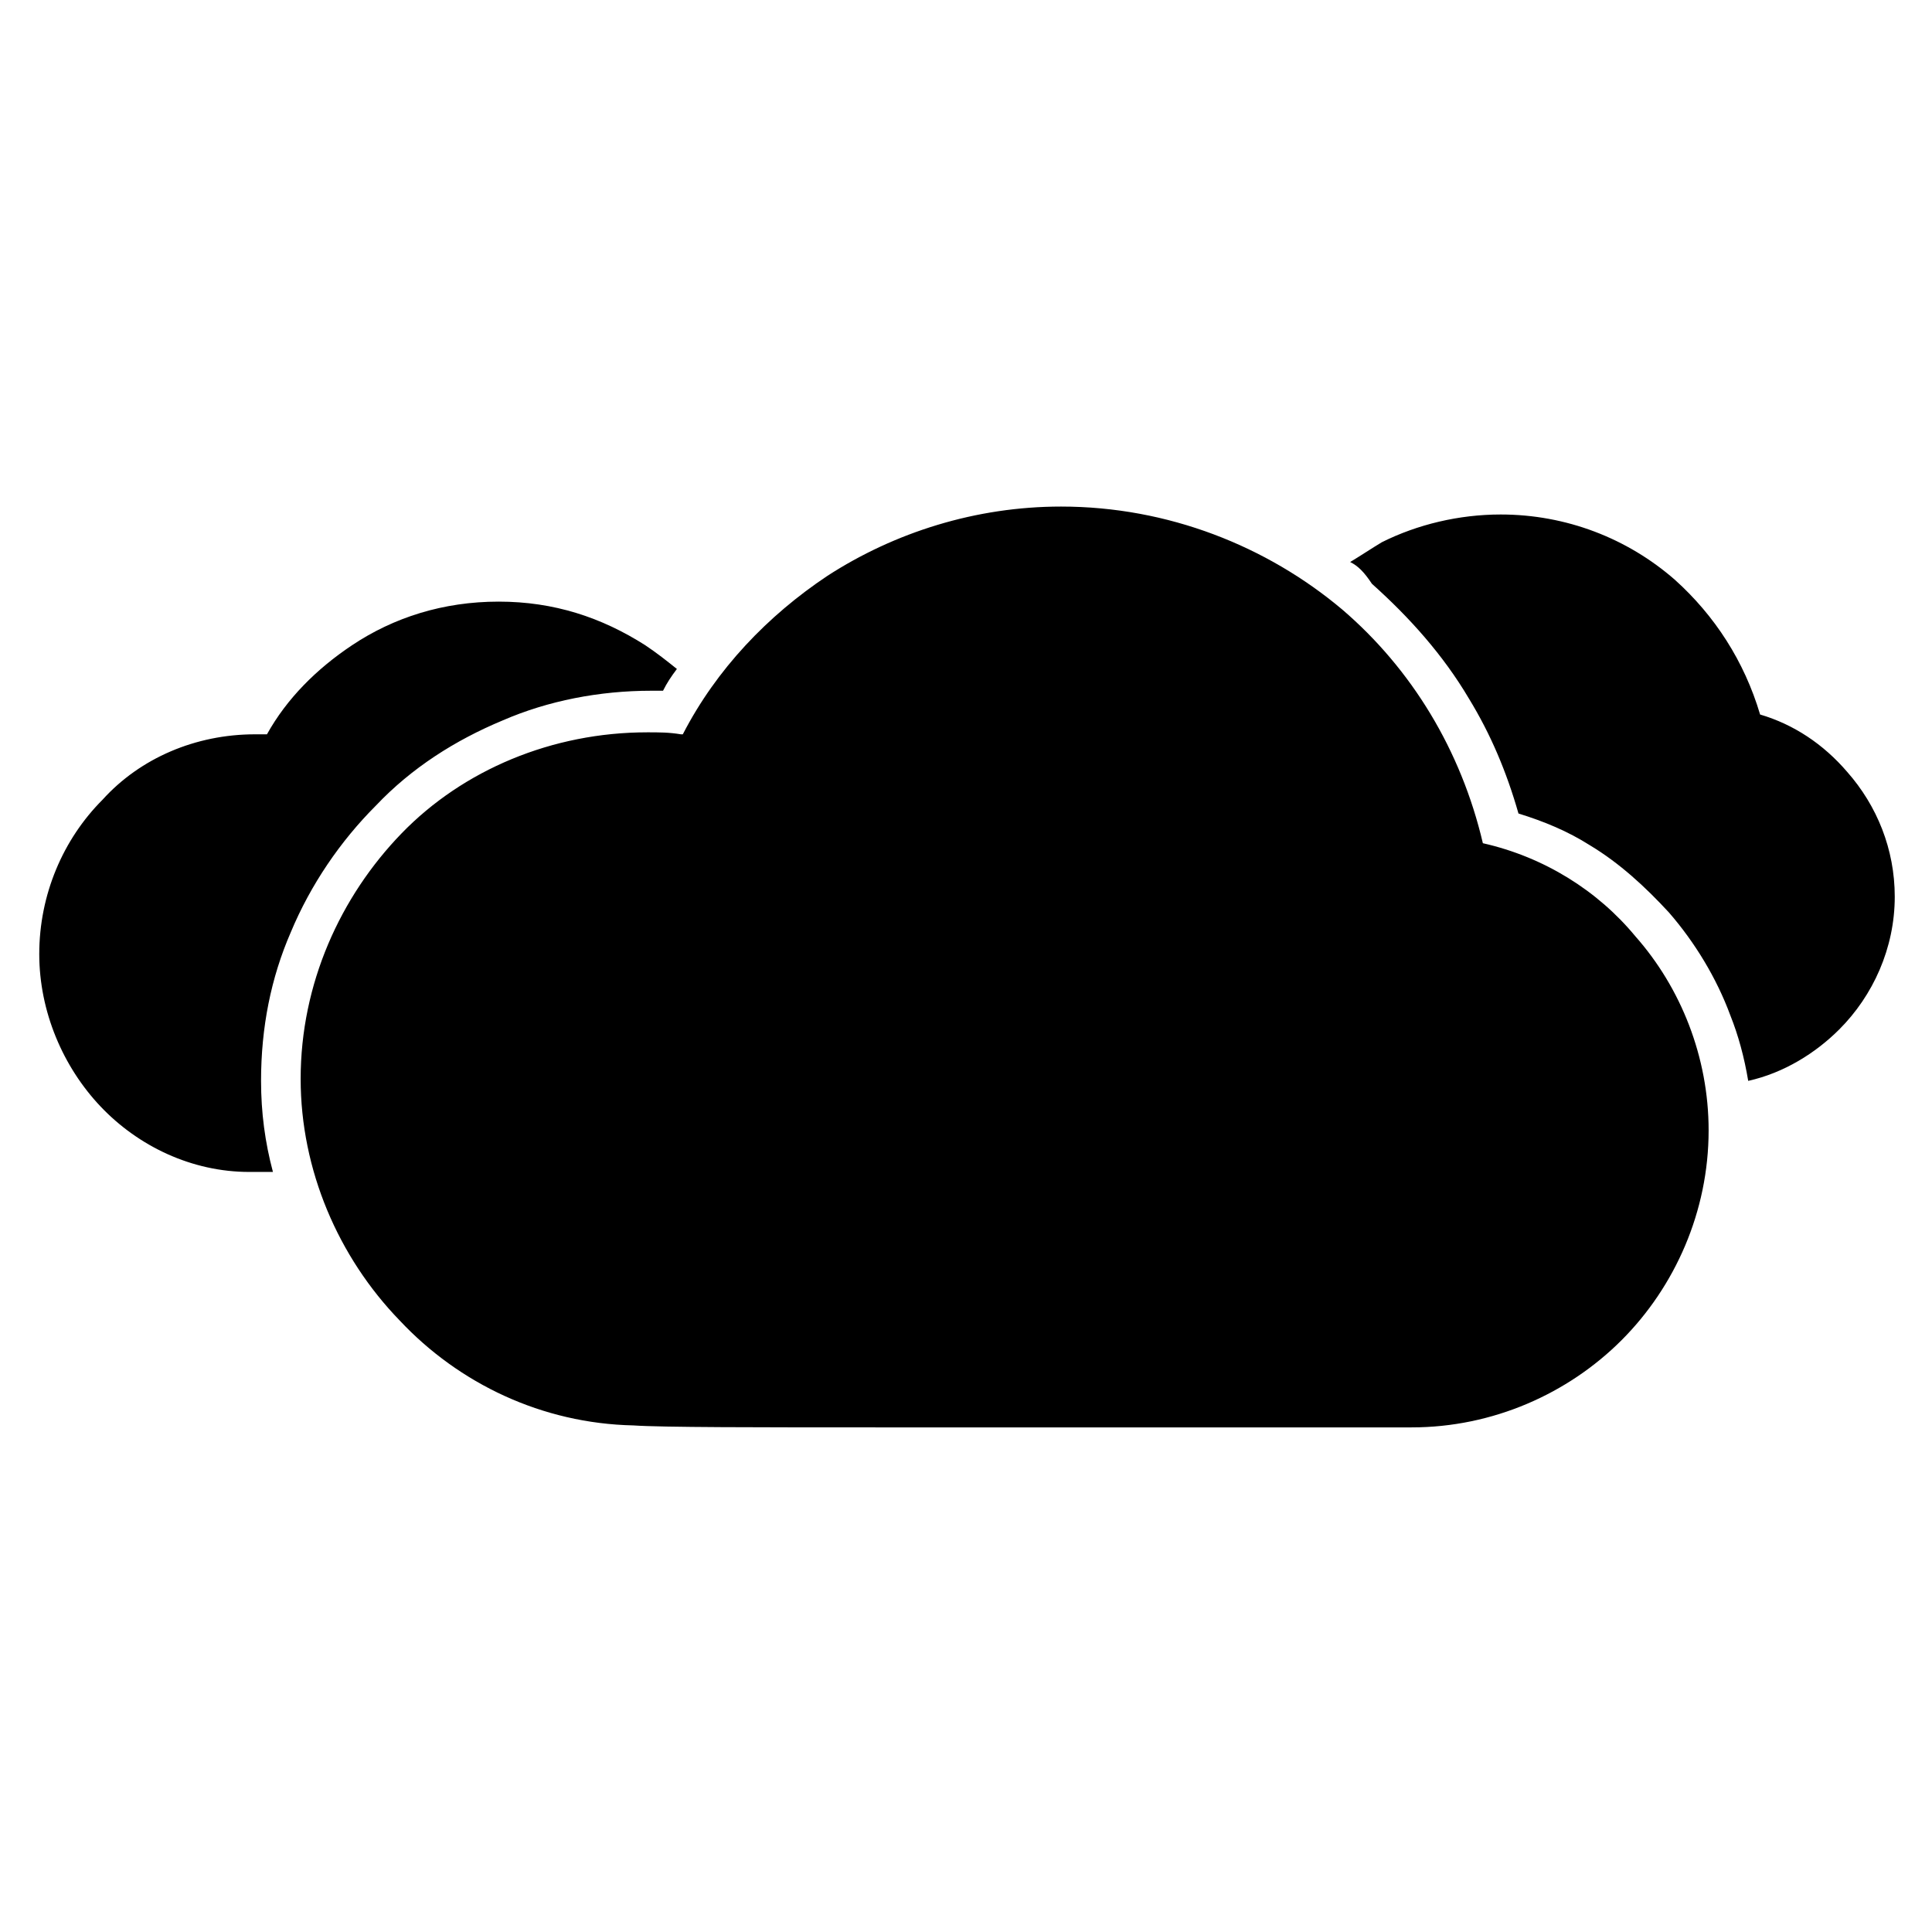 <?xml version="1.0" encoding="UTF-8"?>
<!-- The Best Svg Icon site in the world: iconSvg.co, Visit us! https://iconsvg.co -->
<svg fill="#000000" width="800px" height="800px" version="1.1" viewBox="144 144 512 512" xmlns="http://www.w3.org/2000/svg">
 <path d="m501.81 292.94c2.625-1.574 5.773-3.672 8.398-5.246 9.445-4.723 20.469-7.348 31.488-7.348 17.32 0 33.586 6.297 46.184 17.32 10.496 9.445 18.367 21.516 22.566 35.688 8.922 2.625 16.793 7.871 23.09 15.219 7.871 8.922 12.594 20.469 12.594 33.062 0 13.645-5.773 26.238-14.695 35.16-6.297 6.297-14.695 11.547-24.141 13.645-1.051-6.297-2.625-12.07-4.723-17.32-3.672-9.973-9.445-19.418-16.27-27.289-6.297-6.824-13.121-13.121-20.992-17.844-5.773-3.672-12.07-6.297-18.895-8.398-3.148-11.02-7.348-20.992-13.121-30.438-6.824-11.547-15.742-21.516-25.715-30.438-2.094-3.148-3.668-4.723-5.769-5.773zm-186.3 45.133c3.148 0 5.773 0 8.922 0.523h0.523c8.922-17.32 22.566-31.488 38.309-41.984 17.844-11.547 39.359-18.367 61.926-18.367 28.34 0 54.578 10.496 74.523 27.289 18.367 15.742 31.488 37.262 37.262 61.926 16.27 3.672 30.438 12.594 40.41 24.664 12.07 13.645 19.418 32.012 19.418 51.43 0 21.516-8.922 41.461-23.09 55.629-14.168 14.168-34.113 23.09-55.629 23.09h-141.17c-31.488 0-57.727 0-65.074-0.523-24.141-0.523-46.184-11.02-61.926-27.816-16.27-16.793-26.238-39.887-26.238-64.027 0-25.191 10.496-48.281 26.766-65.074 16.266-16.785 39.883-26.758 65.07-26.758zm-103.91 0.527h3.148c5.246-9.445 13.121-17.32 22.566-23.617 11.02-7.348 24.141-11.547 38.836-11.547 14.695 0 27.289 4.199 38.836 11.547 3.148 2.098 5.773 4.199 8.398 6.297-1.574 2.098-2.625 3.672-3.672 5.773h-3.148c-13.645 0-27.289 2.625-39.359 7.871-12.594 5.246-24.141 12.594-33.586 22.566-9.445 9.445-17.32 20.992-22.566 33.586-5.246 12.07-7.871 25.191-7.871 39.359 0 8.398 1.051 16.27 3.148 24.141h-6.297c-15.219 0-29.391-6.824-39.359-17.32-9.973-10.496-16.27-25.191-16.27-40.41 0-15.742 6.297-30.438 16.793-40.934 9.965-11.016 24.66-17.312 40.402-17.312z" fill-rule="evenodd"/>
</svg>